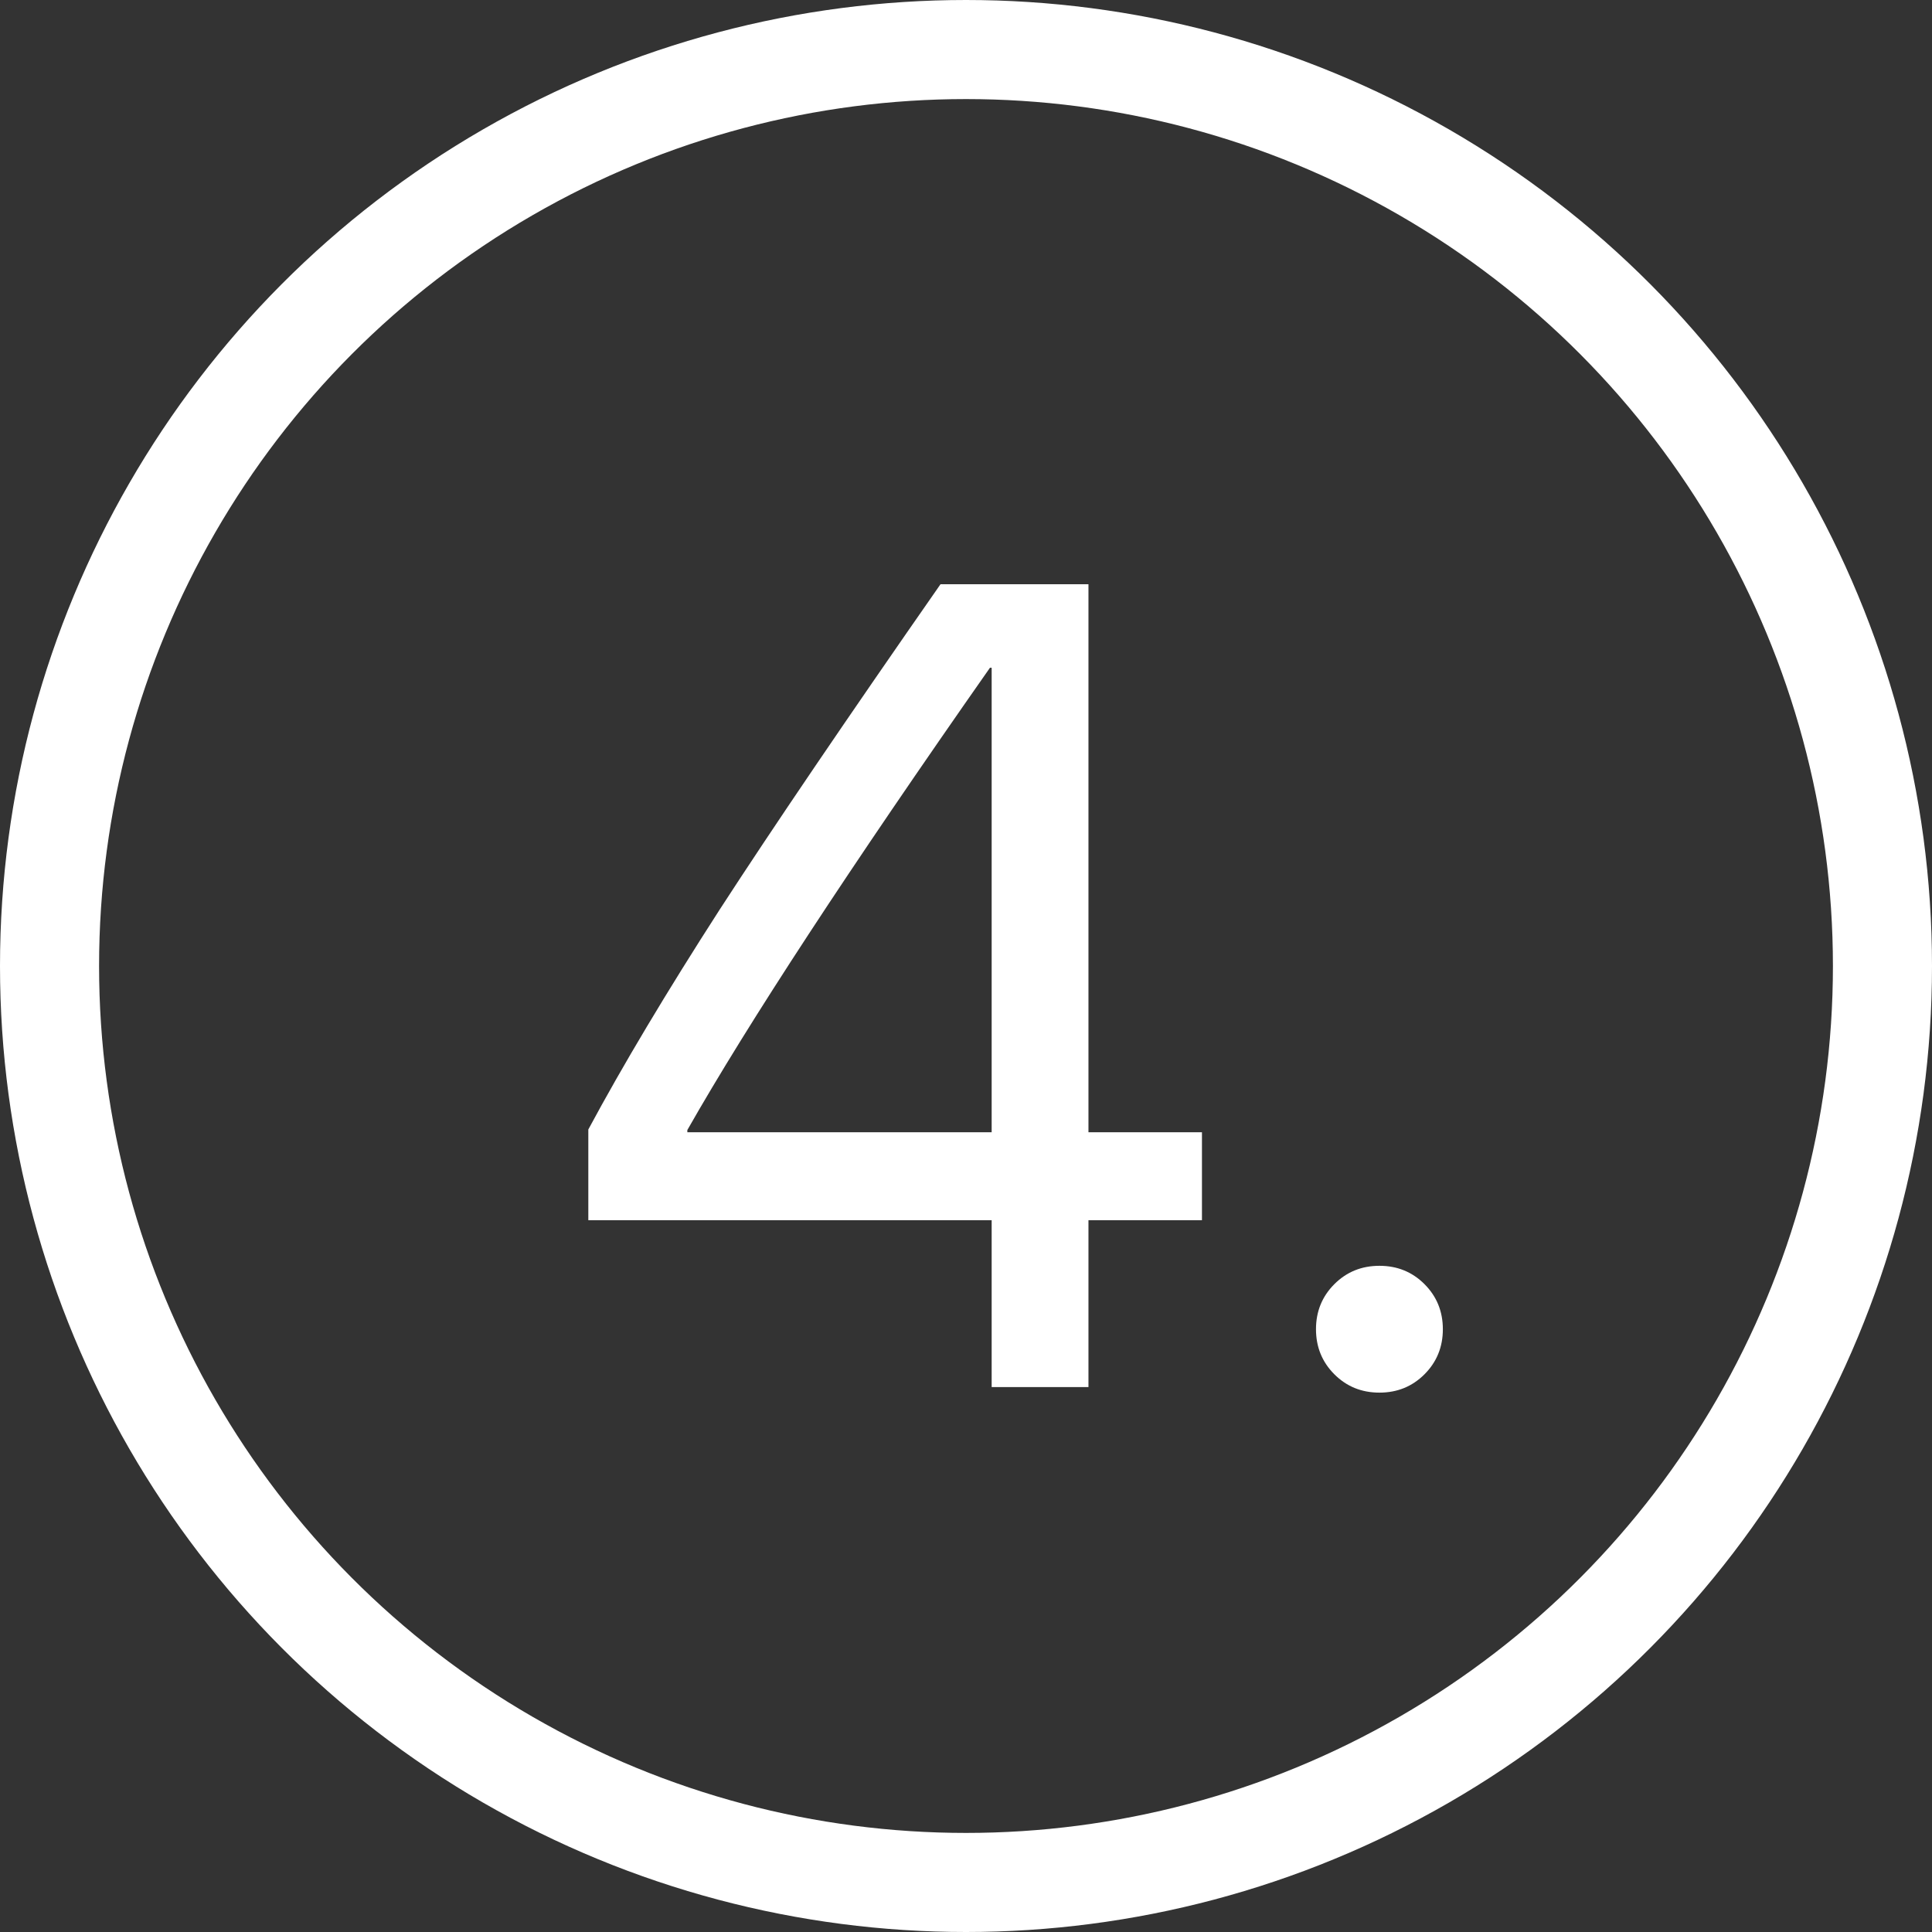 <?xml version="1.0" encoding="UTF-8"?> <svg xmlns="http://www.w3.org/2000/svg" width="39" height="39" viewBox="0 0 39 39" fill="none"><rect x="0" y="0" width="39" height="39" fill="#333333" stroke="none"/> <circle cx="19.5" cy="19.5" r="18.5" stroke="white" stroke-width="2"></circle> <path d="M20.018 28V24.631H11.876V22.8C12.572 21.505 13.456 20.026 14.526 18.364C15.604 16.702 17.091 14.512 18.985 11.794H21.972V22.856H24.263V24.631H21.972V28H20.018ZM13.875 22.811V22.856H20.018V13.479H19.984C17.147 17.529 15.11 20.64 13.875 22.811ZM28.755 27.742C28.508 27.989 28.205 28.112 27.846 28.112C27.486 28.112 27.183 27.989 26.936 27.742C26.689 27.495 26.565 27.191 26.565 26.832C26.565 26.473 26.689 26.169 26.936 25.922C27.183 25.675 27.486 25.552 27.846 25.552C28.205 25.552 28.508 25.675 28.755 25.922C29.002 26.169 29.126 26.473 29.126 26.832C29.126 27.191 29.002 27.495 28.755 27.742Z" fill="white"></path> </svg> 